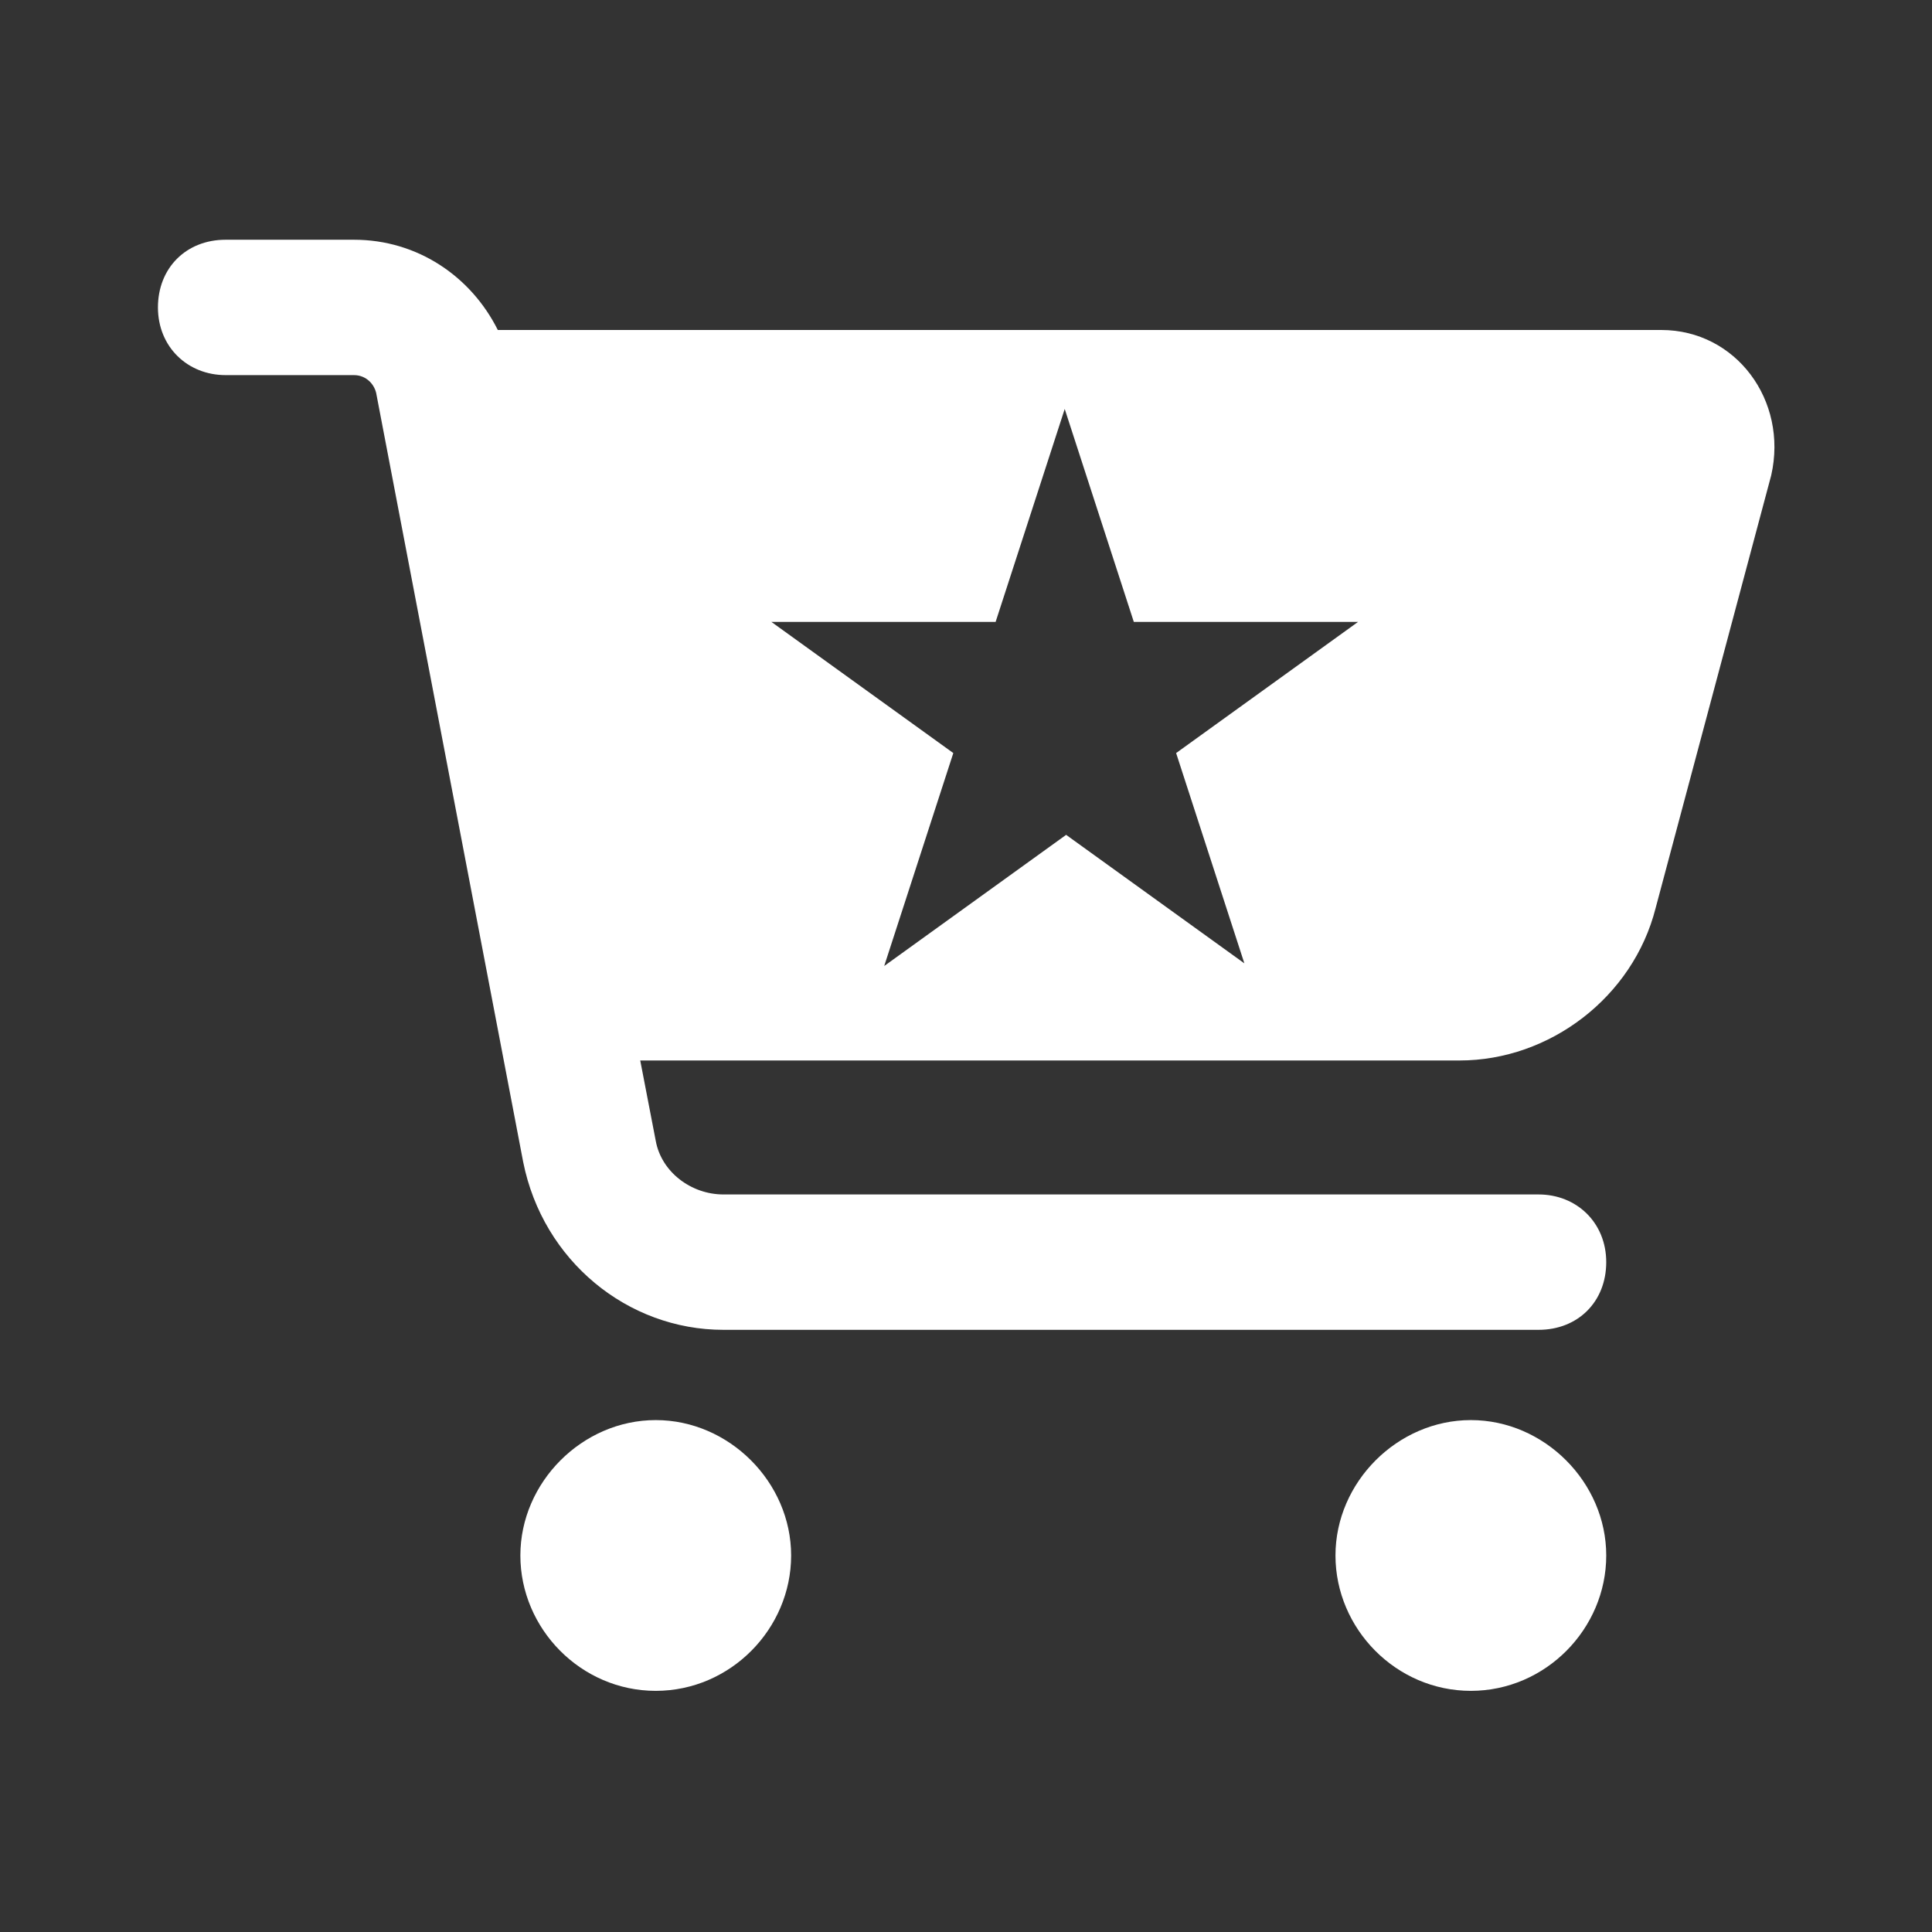 <?xml version="1.0" encoding="UTF-8"?>
<svg xmlns="http://www.w3.org/2000/svg" version="1.1" viewBox="0 0 137 137">
  <rect x="0" y="0" width="137" height="137" fill="#333333" stroke="none"/>
  <defs>
    <style>
      .cls-1 {
        fill: #fff;
      }
    </style>
  </defs>
  <!-- Generator: Adobe Illustrator 28.7.2, SVG Export Plug-In . SVG Version: 1.2.0 Build 154)  -->
  <g>
    <g id="Calque_1">
      <g>
        <path class="cls-1" d="M46.5,100.7c-5.2,0-9.6,4.4-9.6,9.6s4.3,9.6,9.6,9.6,9.6-4.4,9.6-9.6-4.4-9.6-9.6-9.6Z"/>
        <path class="cls-1" d="M104.3,100.7c-5.2,0-9.6,4.4-9.6,9.6s4.3,9.6,9.6,9.6,9.6-4.4,9.6-9.6-4.4-9.6-9.6-9.6Z"/>
        <path class="cls-1" d="M117.8,23.4H35.3c-1.9-3.8-5.7-6.4-10.2-6.4h-9.1c-2.8,0-4.8,2-4.8,4.8s2.1,4.8,4.8,4.8h9.1c.9,0,1.5.7,1.6,1.4l10.4,54.4c1.4,7,7.4,11.9,14.2,11.9h57.8c2.8,0,4.8-2,4.8-4.8s-2.1-4.8-4.8-4.8h-57.8c-2.3,0-4.4-1.6-4.8-3.8l-1.1-5.7h58.1c6.4,0,12.3-4.5,13.9-10.8l8.2-30.7h0c1.2-5.3-2.5-10.3-7.8-10.3ZM88.5,68.5l-12.9-9.3-12.9,9.3,4.9-15.1-12.9-9.3h15.9l4.9-15.1,4.9,15.1h15.9l-12.9,9.3,4.9,15.1Z"/>
      </g>
    </g>
  </g>
</svg>